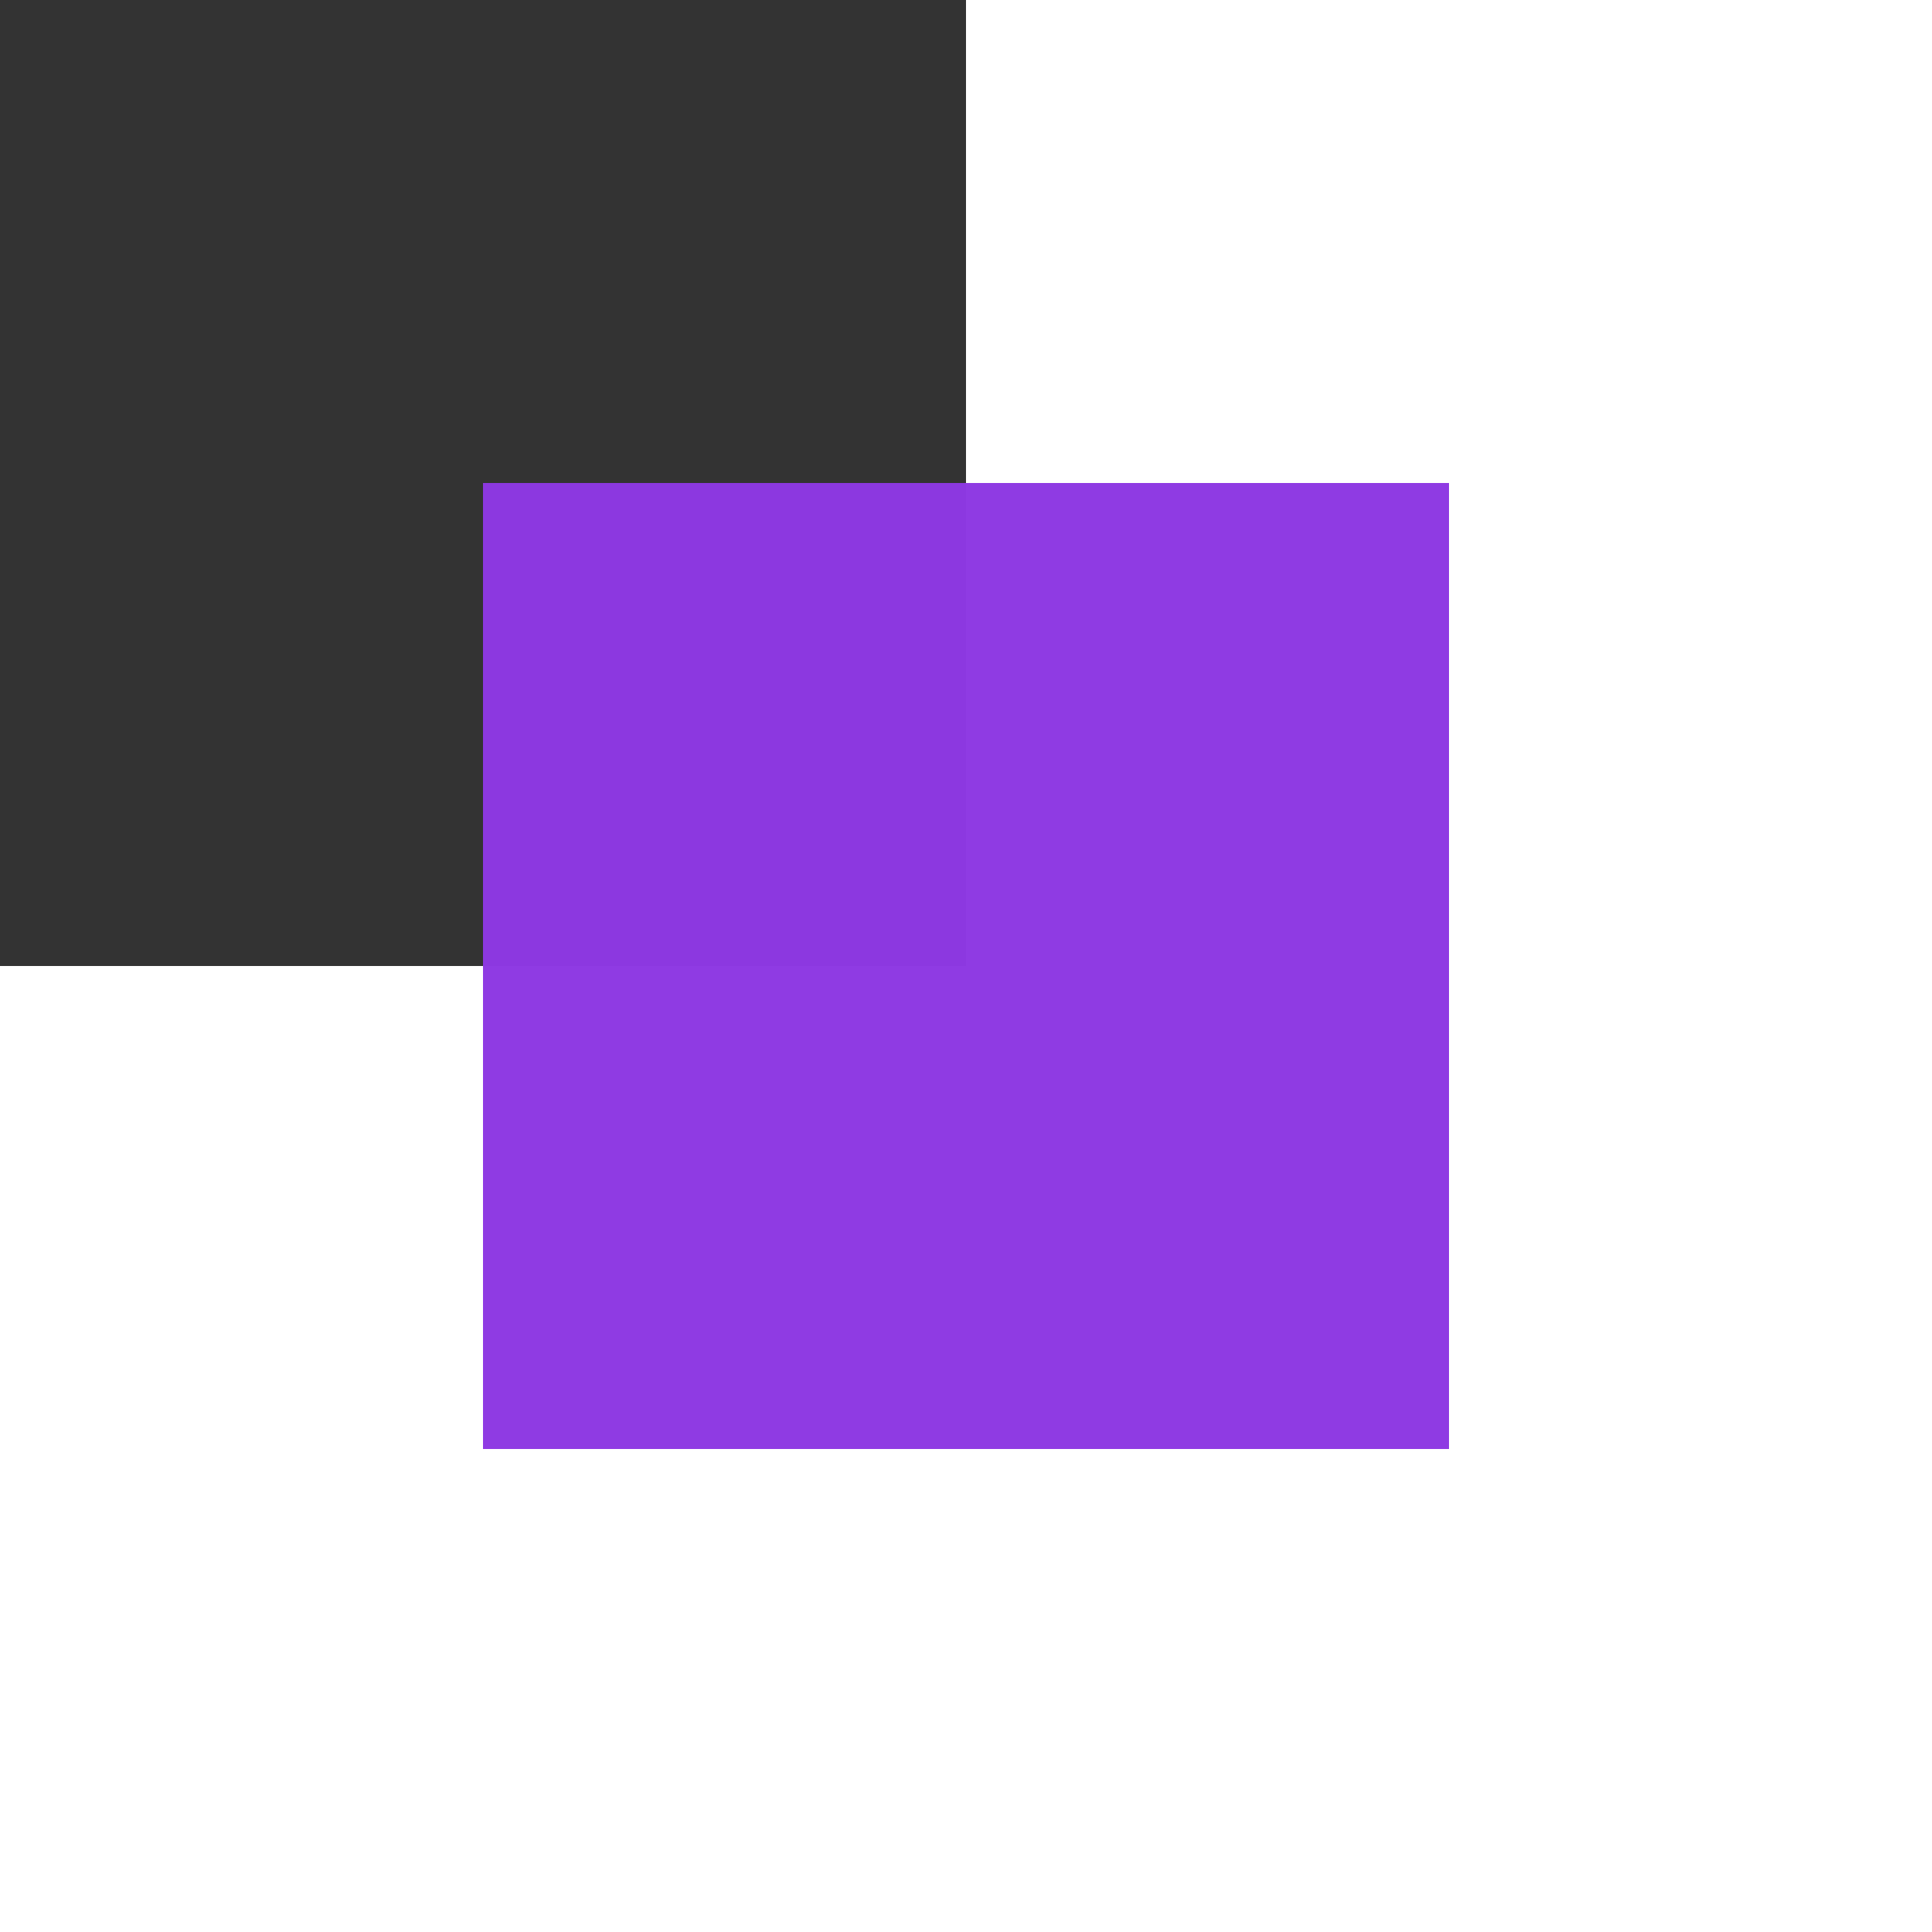 <?xml version="1.0" encoding="UTF-8" standalone="no"?>
<!DOCTYPE svg PUBLIC "-//W3C//DTD SVG 1.1//EN" "http://www.w3.org/Graphics/SVG/1.1/DTD/svg11.dtd">
<svg width="512" height="512" viewBox="0 0 512 512" xmlns="http://www.w3.org/2000/svg" xmlns:xlink="http://www.w3.org/1999/xlink">
<rect x="0" y="0" width="512" height="512" fill="#333333" stroke="none"/>
<style>
rect {
	height: 256px;
	width: 256px;
}
@keyframes front {
	0% {
		transform: translate(128px, 128px) perspective(600px) rotate3d(0, 0, 1, 0) translate3d(-128px, -128px, 128px);
	}
	100% {
		transform: translate(128px, 128px) perspective(600px) rotate3d(1, 0, 1, 1turn) translate3d(-128px, -128px, 128px);
	}
}
@keyframes back {
	0% {
		transform: translate(128px, 128px) perspective(600px) rotate3d(0, 0, 1, 0) translate3d(-128px, -128px, -128px);
	}
	100% {
		transform: translate(128px, 128px) perspective(600px) rotate3d(1, 0, 1, 1turn) translate3d(-128px, -128px, -128px);
	}
}
@keyframes right {
	0% {
		transform: translate(128px, 128px) perspective(600px) rotate3d(0, 0, 1, 0) rotateY(0.25turn) translate3d(-128px, -128px, 128px);
	}
	100% {
		transform: translate(128px, 128px) perspective(600px) rotate3d(1, 0, 1, 1turn) rotateY(0.25turn) translate3d(-128px, -128px, 128px);
	}
}
@keyframes left {
	0% {
		transform: translate(128px, 128px) perspective(600px) rotate3d(0, 0, 1, 0) rotateY(0.25turn) translate3d(-128px, -128px, -128px);
	}
	100% {
		transform: translate(128px, 128px) perspective(600px) rotate3d(1, 0, 1, 1turn) rotateY(0.25turn) translate3d(-128px, -128px, -128px);
	}
}
@keyframes top {
	0% {
		transform: translate(128px, 128px) perspective(600px) rotate3d(0, 0, 1, 0) rotateX(0.25turn) translate3d(-128px, -128px, 128px);
	}
	100% {
		transform: translate(128px, 128px) perspective(600px) rotate3d(1, 0, 1, 1turn) rotateX(0.25turn) translate3d(-128px, -128px, 128px);
	}
}
@keyframes bottom {
	0% {
		transform: translate(128px, 128px) perspective(600px) rotate3d(0, 0, 1, 0) rotateX(0.25turn) translate3d(-128px, -128px, -128px);
	}
	100% {
		transform: translate(128px, 128px) perspective(600px) rotate3d(1, 0, 1, 1turn) rotateX(0.25turn) translate3d(-128px, -128px, -128px);
	}
}
</style>
<g class="scene" transform="translate(128, 128)" perspective="600">
<g class="cube" transform-style="preserve-3d">
<rect style="animation: front 5s linear infinite;" fill="rgba(255, 0, 0, 0.5)"/>
<rect style="animation: back 5s linear infinite;" fill="rgba(255, 255, 0, 0.5)"/>
<rect style="animation: right 5s linear infinite;" fill="rgba(0, 255, 0, 0.5)"/>
<rect style="animation: left 5s linear infinite;" fill="rgba(0, 255, 255, 0.5)"/>
<rect style="animation: top 5s linear infinite;" fill="rgba(0, 0, 255, 0.5)"/>
<rect style="animation: bottom 5s linear infinite;" fill="rgba(255, 0, 255, 0.5)"/>
</g>
</g>
</svg>